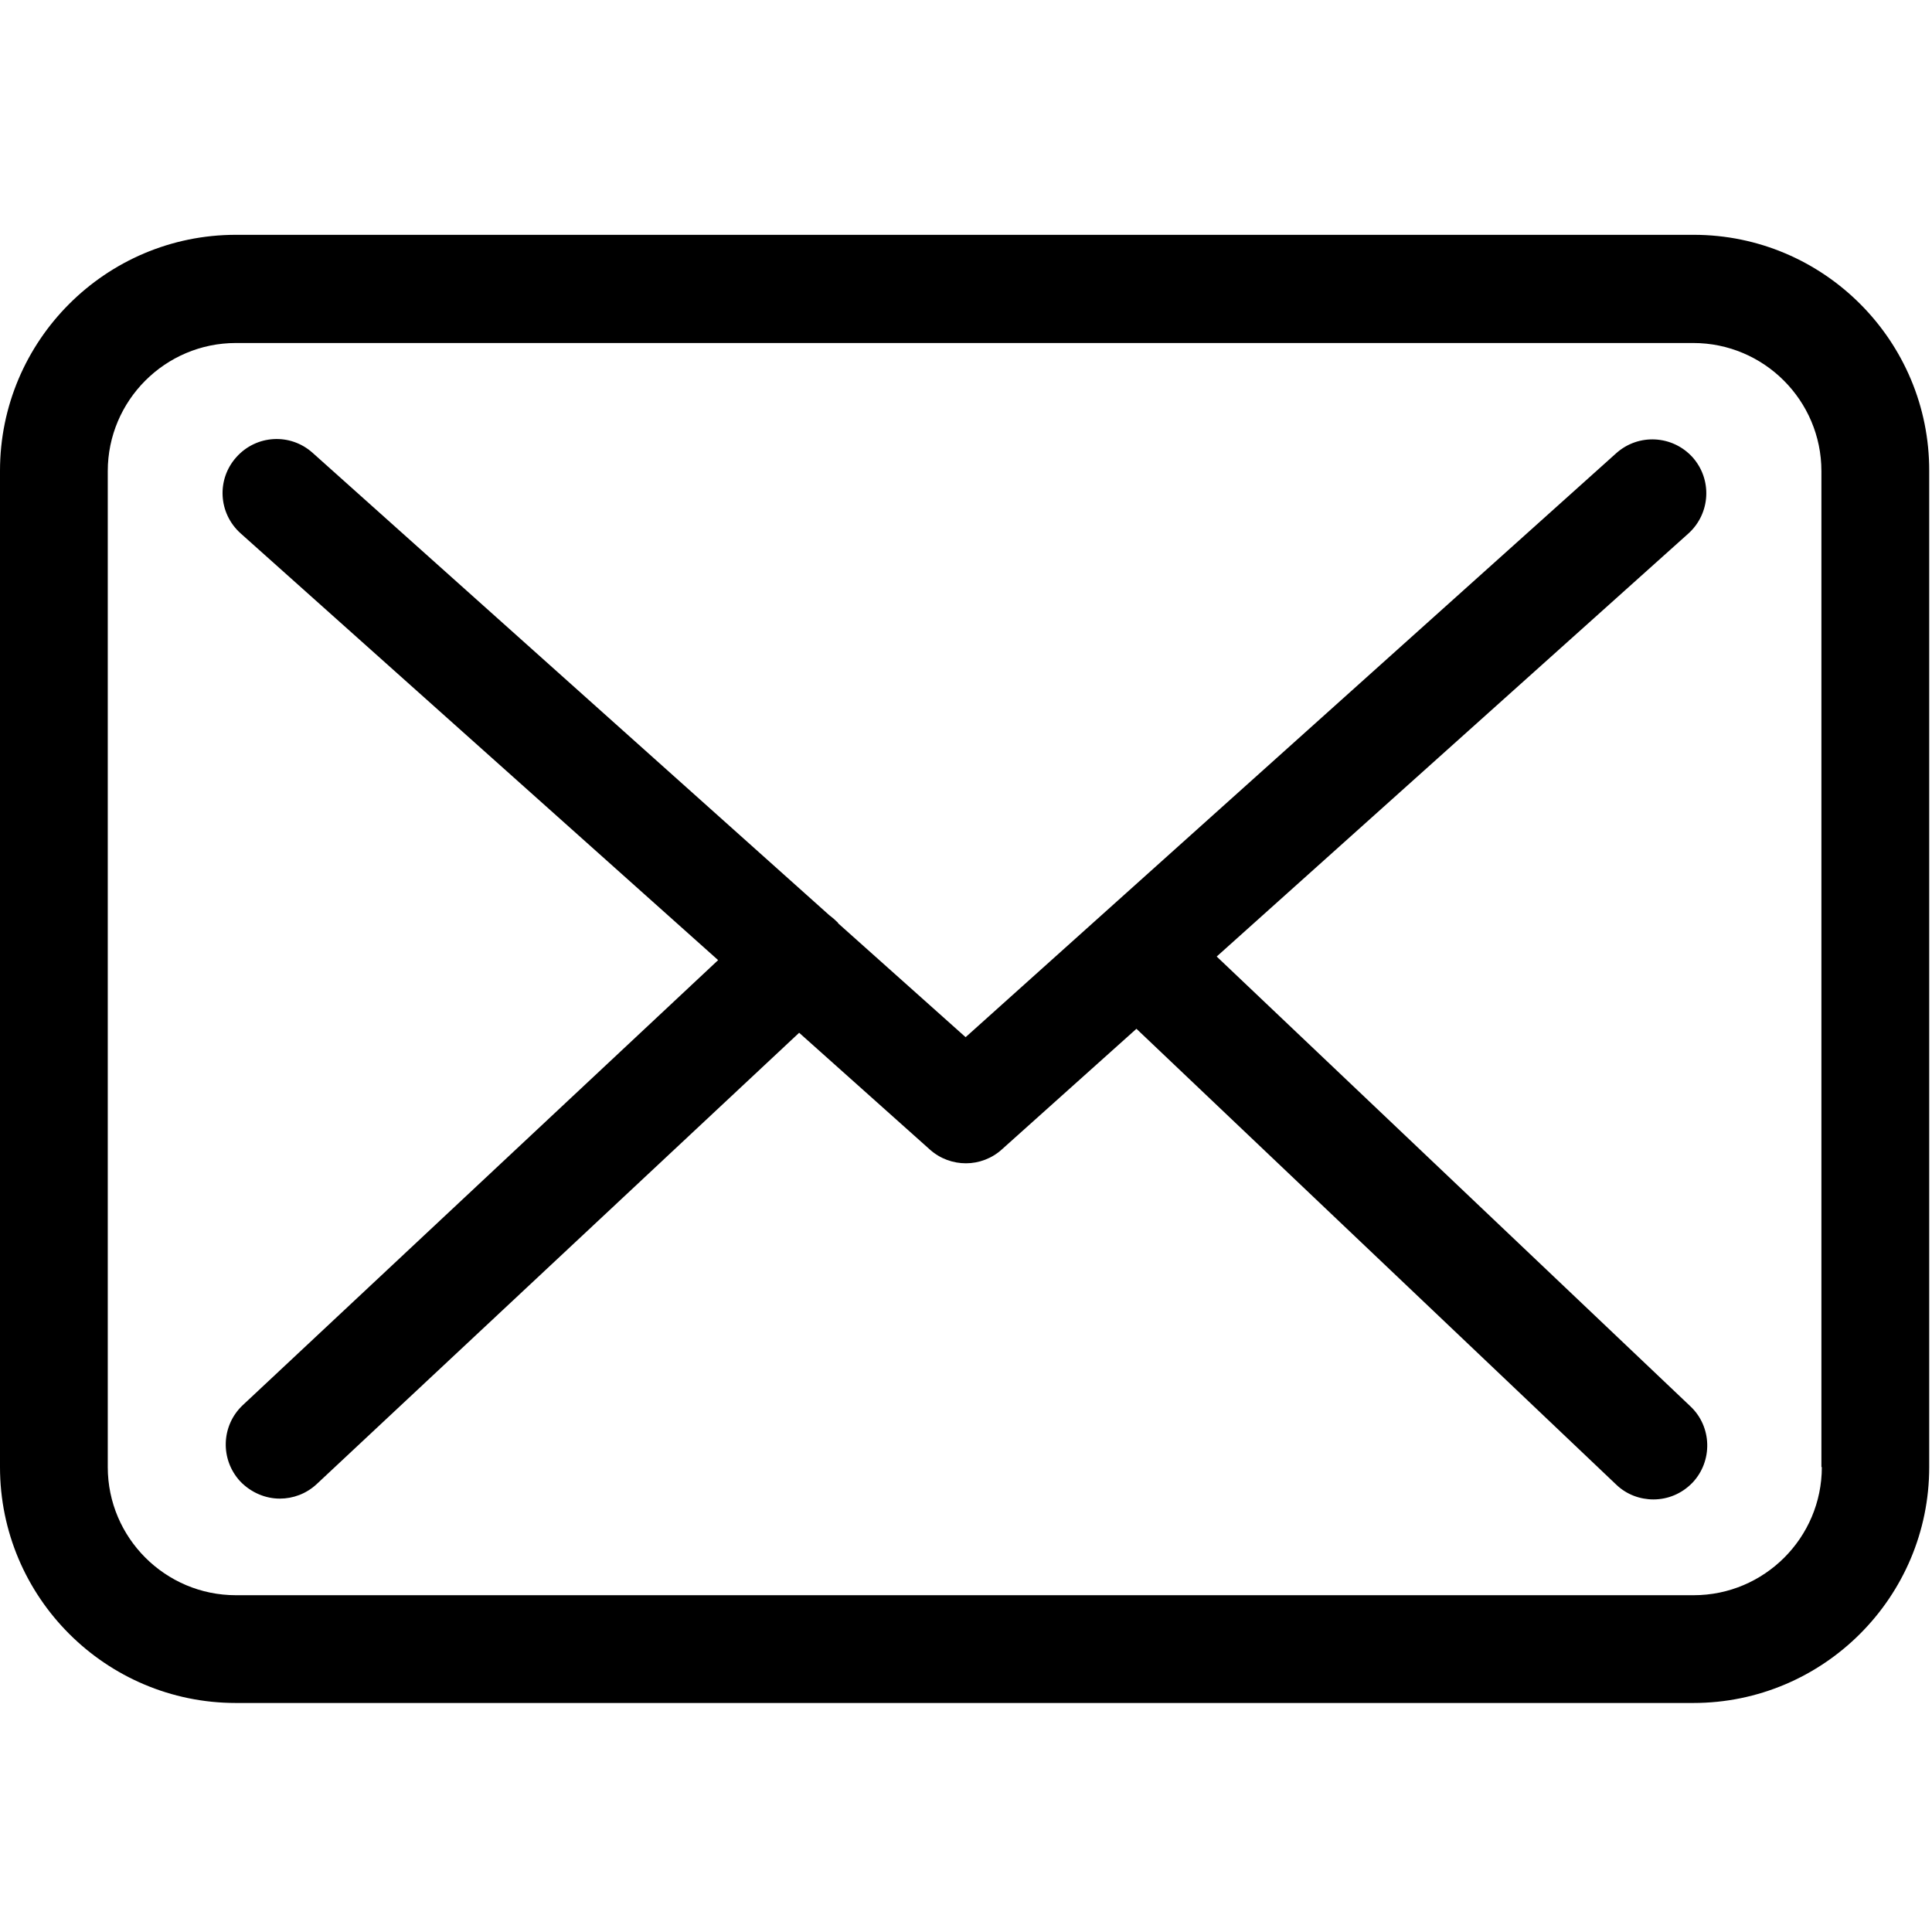 <?xml version="1.0" encoding="UTF-8"?>
<svg width="50px" height="50px" viewBox="0 0 50 50" version="1.1" xmlns="http://www.w3.org/2000/svg" xmlns:xlink="http://www.w3.org/1999/xlink">
    <!-- Generator: Sketch 51.2 (57519) - http://www.bohemiancoding.com/sketch -->
    <title>envelope</title>
    <desc>Created with Sketch.</desc>
    <defs></defs>
    <g id="envelope" stroke="none" stroke-width="1" fill="none" fill-rule="evenodd">
        <g id="126516" transform="translate(0, 6)" fill="#000000" fill-rule="nonzero">
            <path d="M43.833,0.077 L6.105,0.077 C2.738,0.077 0,2.815 0,6.183 L0,31.968 C0,35.336 2.738,38.073 6.105,38.073 L43.822,38.073 C47.19,38.073 49.928,35.336 49.928,31.968 L49.928,6.193 C49.938,2.825 47.2,0.077 43.833,0.077 Z M47.149,31.968 C47.149,33.796 45.661,35.284 43.833,35.284 L6.105,35.284 C4.277,35.284 2.789,33.796 2.789,31.968 L2.789,6.193 C2.789,4.365 4.277,2.877 6.105,2.877 L43.822,2.877 C45.651,2.877 47.138,4.365 47.138,6.193 L47.138,31.968 L47.149,31.968 Z" id="Shape"></path>
            <path d="M31.488,18.755 L43.698,7.805 C44.267,7.288 44.318,6.41 43.802,5.832 C43.285,5.263 42.407,5.212 41.829,5.728 L24.99,20.842 L21.705,17.908 C21.694,17.898 21.684,17.887 21.684,17.877 C21.612,17.805 21.539,17.743 21.457,17.681 L8.089,5.718 C7.51,5.201 6.632,5.253 6.116,5.832 C5.599,6.41 5.651,7.288 6.229,7.805 L18.585,18.848 L6.281,30.367 C5.723,30.894 5.692,31.772 6.219,32.34 C6.498,32.629 6.87,32.784 7.242,32.784 C7.583,32.784 7.924,32.66 8.192,32.412 L20.682,20.728 L24.07,23.755 C24.339,23.993 24.669,24.106 25,24.106 C25.331,24.106 25.671,23.982 25.93,23.745 L29.411,20.625 L41.829,32.423 C42.097,32.681 42.448,32.805 42.789,32.805 C43.161,32.805 43.523,32.66 43.802,32.371 C44.329,31.813 44.308,30.925 43.75,30.398 L31.488,18.755 Z" id="Shape"></path>
        </g>
    </g>
</svg>